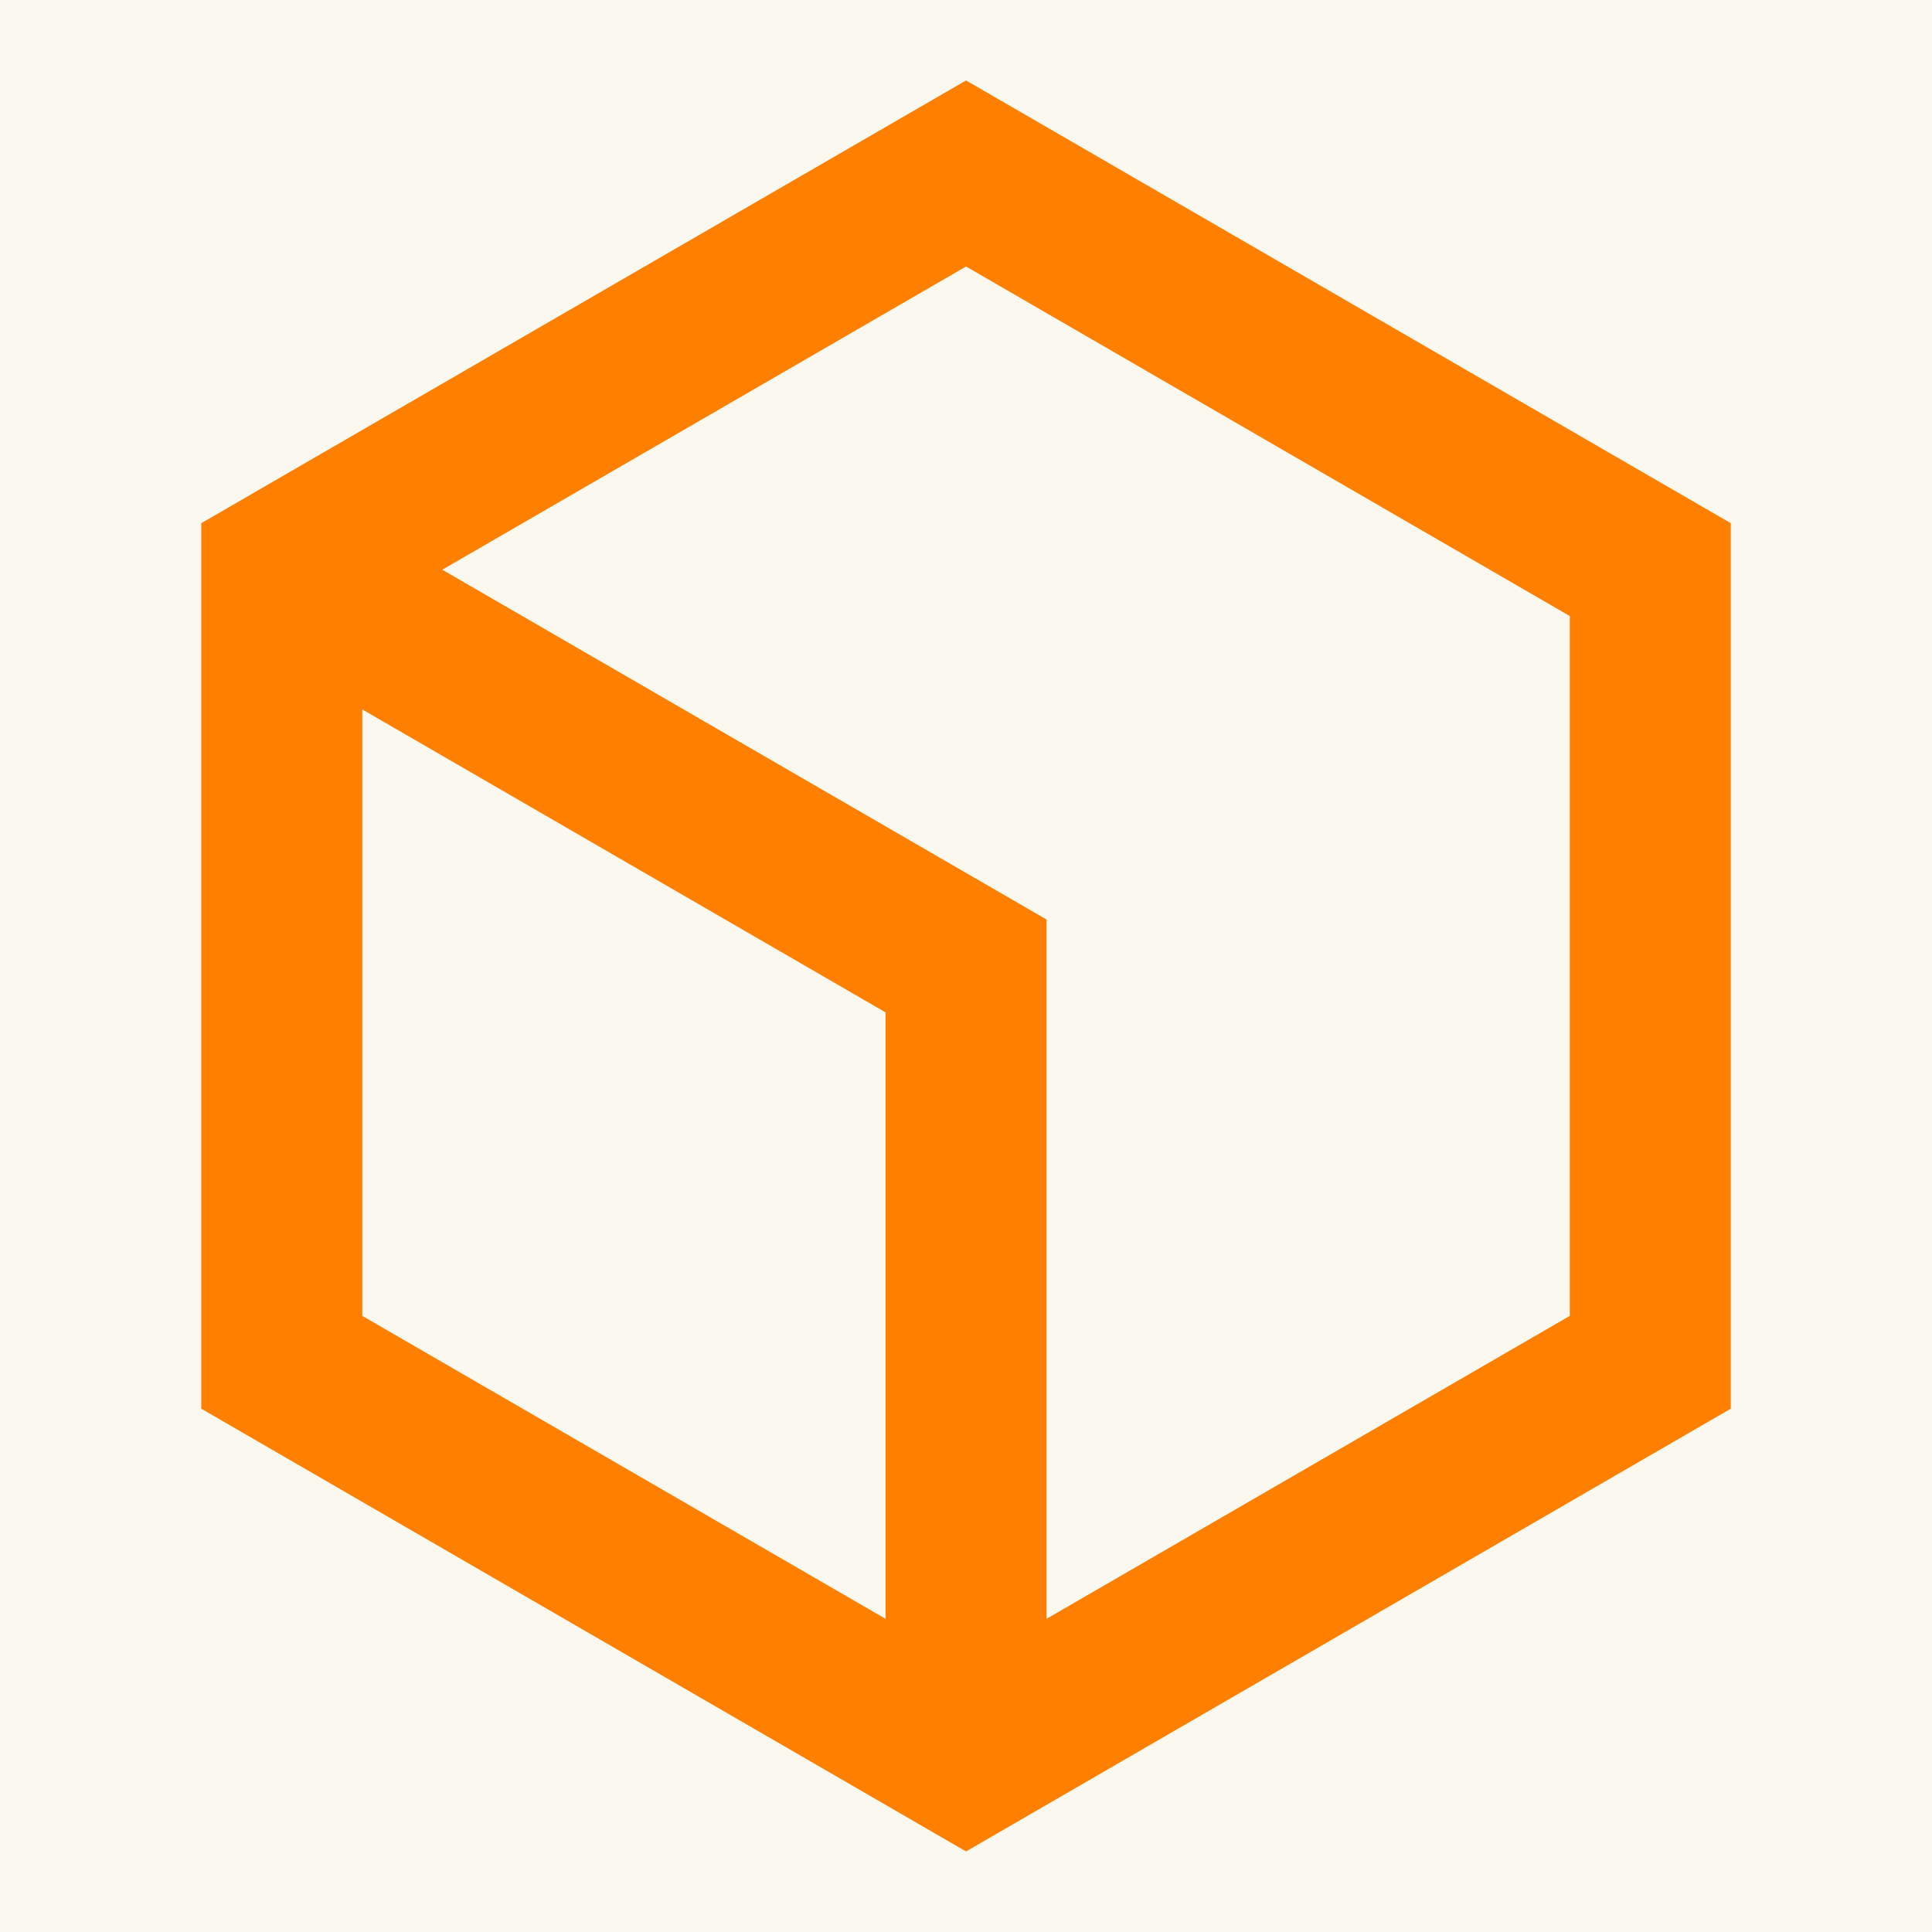 <svg xmlns="http://www.w3.org/2000/svg" fill="none" viewBox="0 0 50 50" height="50" width="50">
<rect fill="#545454" height="50" width="50"></rect>
<g clip-path="url(#clip0_1096_726)">
<rect fill="white" transform="translate(-983 -3778)" height="8530" width="1440"></rect>
<rect stroke="#F8EED1" fill="white" rx="12.5" height="613" width="1144" y="-64.5" x="-834.5"></rect>
<path fill="#FBF8EF" d="M-260 -64H297C303.627 -64 309 -58.627 309 -52V240H-260V-64Z"></path>
<path fill="#FF8000" d="M25.001 2.082L44.792 13.54V36.457L25.001 47.915L5.209 36.457V13.54L25.001 2.082ZM11.446 14.744L27.084 23.797V41.895L40.626 34.055V15.943L25.001 6.897L11.446 14.744ZM9.376 18.36V34.055L22.918 41.895V26.2L9.376 18.36Z"></path>
</g>
<defs>
<clipPath id="clip0_1096_726">
<rect transform="translate(-983 -3778)" fill="white" height="8530" width="1440"></rect>
</clipPath>
</defs>
</svg>

